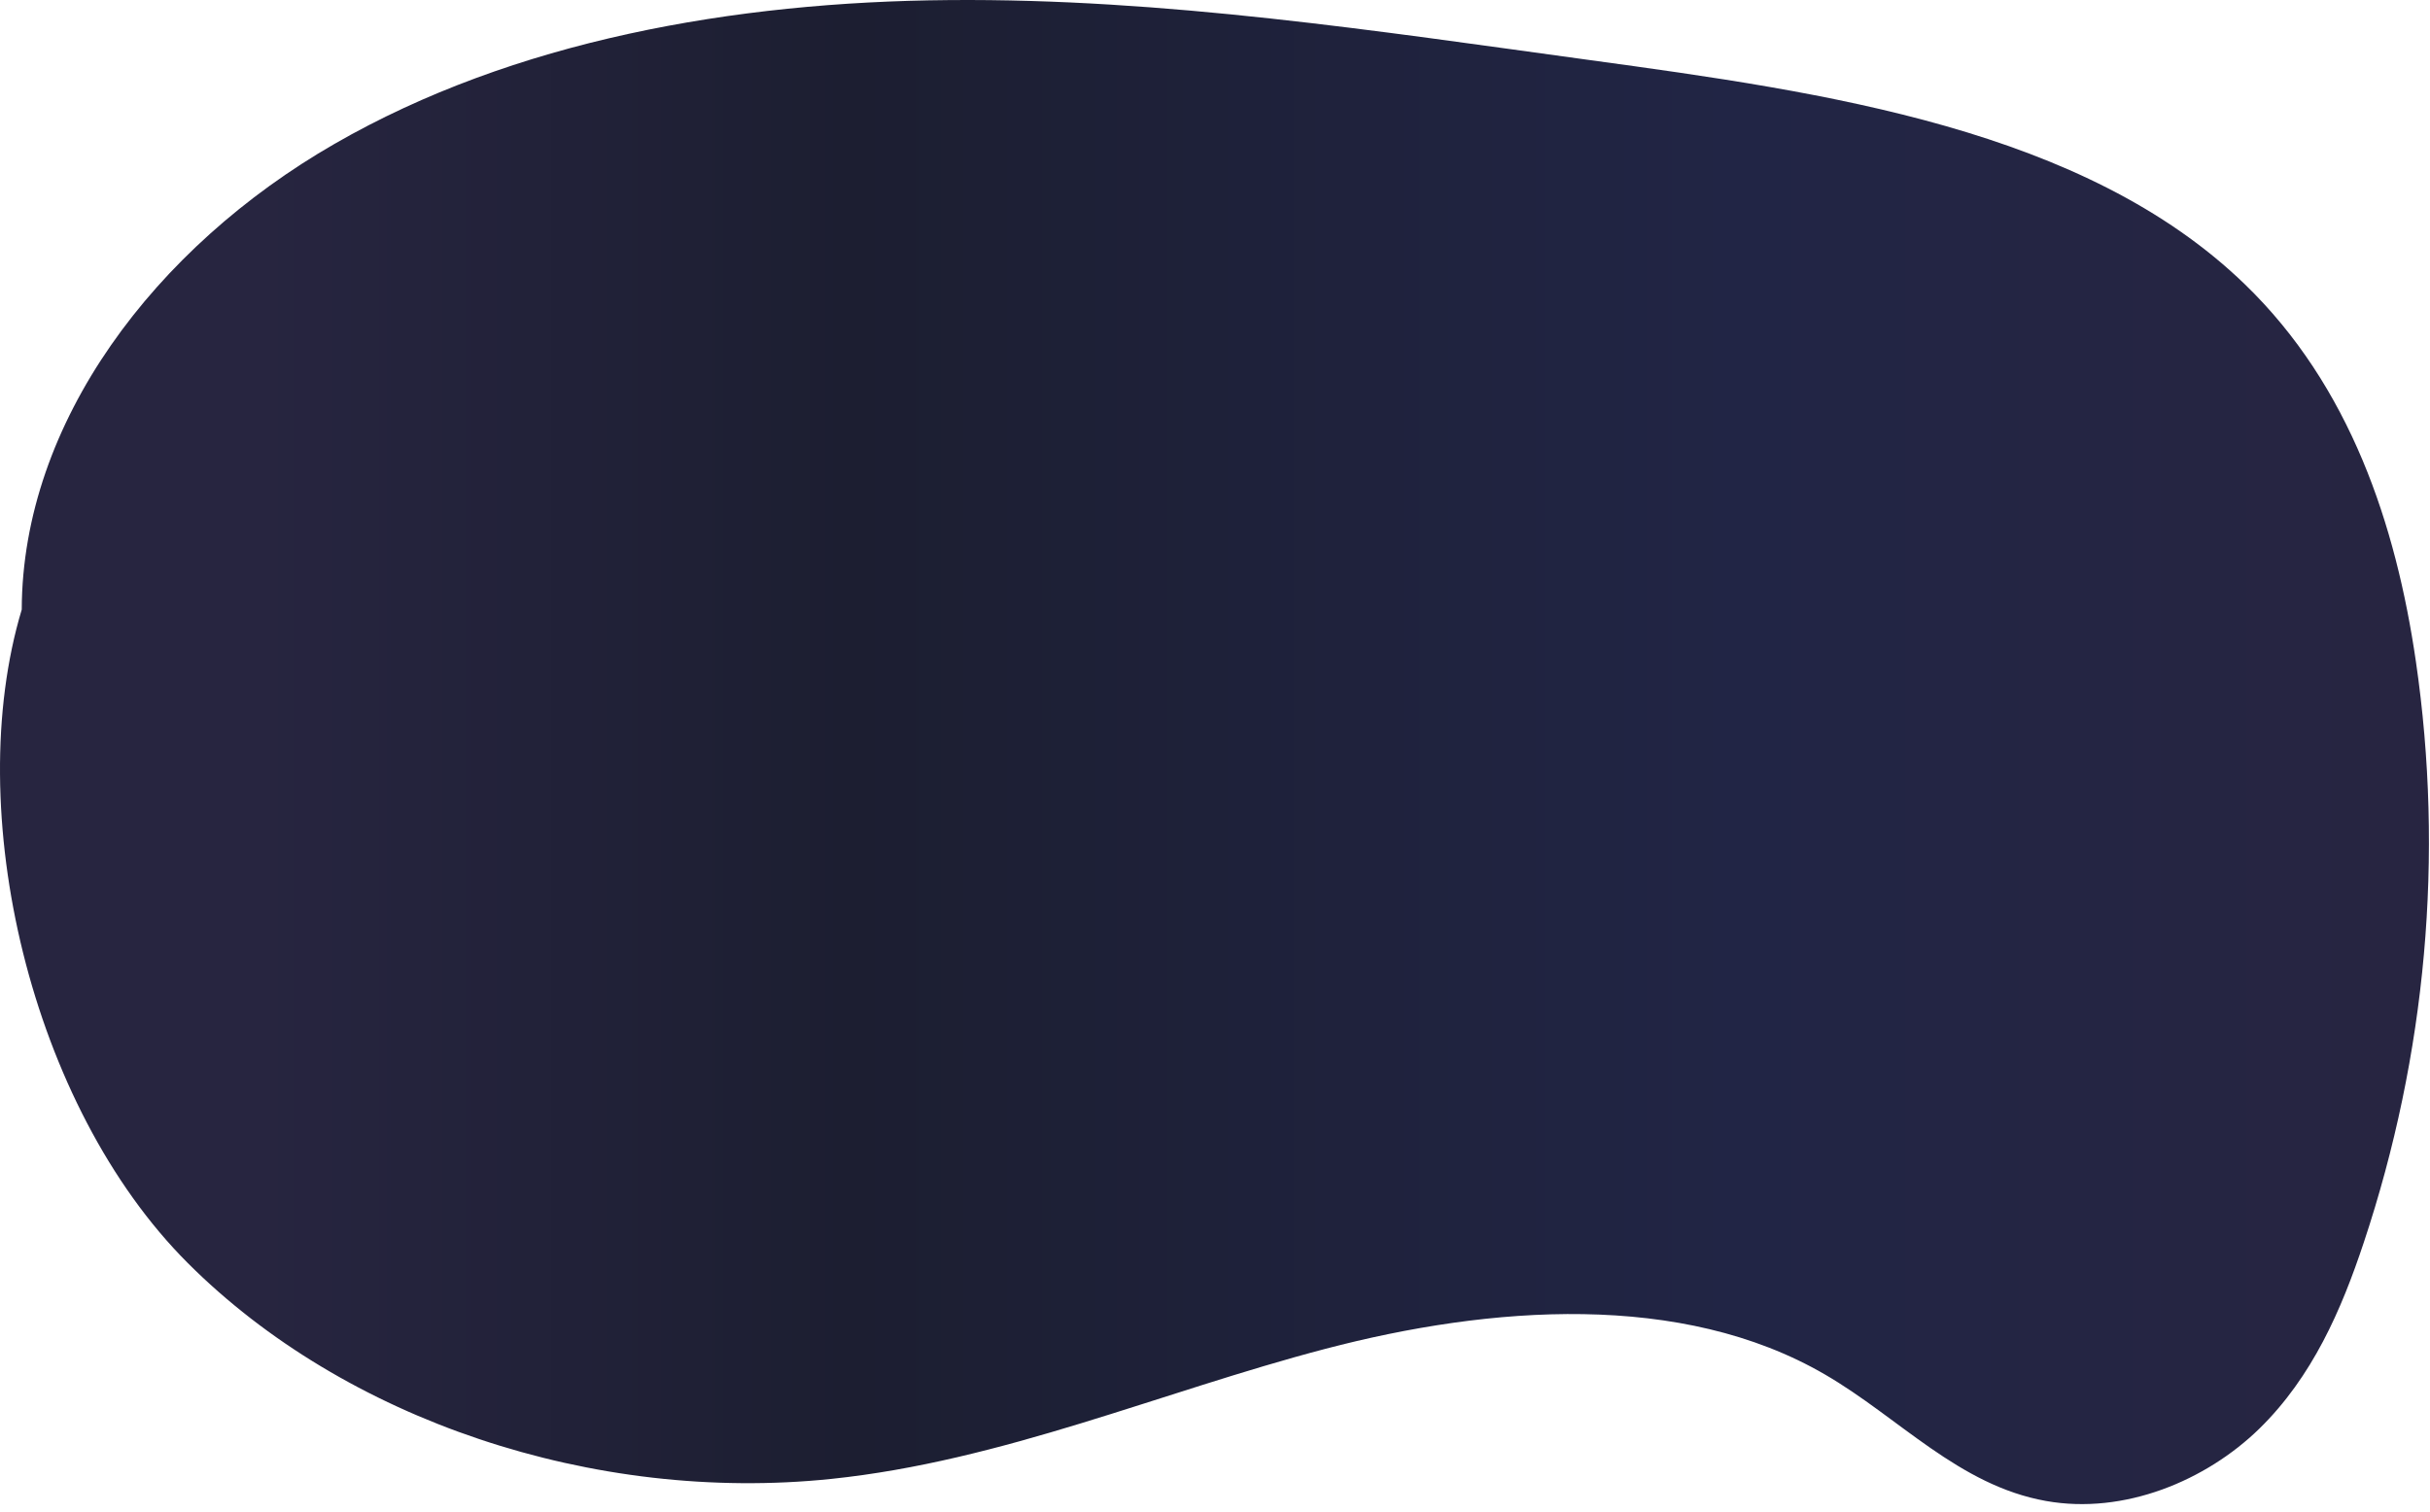 <svg width="225" height="140" viewBox="0 0 225 140" fill="none" xmlns="http://www.w3.org/2000/svg">
<path d="M2.013 56.457C-3.597 75.117 2.833 102.427 17.383 116.977C31.923 131.527 54.963 139.257 76.953 136.977C92.813 135.327 107.433 128.937 122.723 124.927C138.013 120.917 155.703 119.577 168.983 127.307C175.833 131.287 181.363 137.577 189.433 139.017C196.683 140.317 204.263 137.137 209.193 132.327C214.113 127.517 216.803 121.297 218.863 115.097C224.663 97.687 226.313 79.237 223.693 61.257C221.853 48.637 217.623 35.767 207.843 26.317C193.003 11.967 169.123 8.557 147.223 5.567C127.543 2.877 107.803 -0.163 87.883 0.007C67.963 0.167 47.583 3.757 30.973 13.327C14.353 22.887 2.063 39.107 2.013 56.457Z" fill="url(#paint0_linear_119_2)"/>
<defs>
<linearGradient id="paint0_linear_119_2" x1="0.001" y1="69.648" x2="224.91" y2="69.648" gradientUnits="userSpaceOnUse">
<stop offset="0.103" stop-color="#272540"/>
<stop offset="0.351" stop-color="#1C1E31"/>
<stop offset="0.714" stop-color="#212545"/>
<stop offset="0.995" stop-color="#272541"/>
</linearGradient>
</defs>
</svg>
